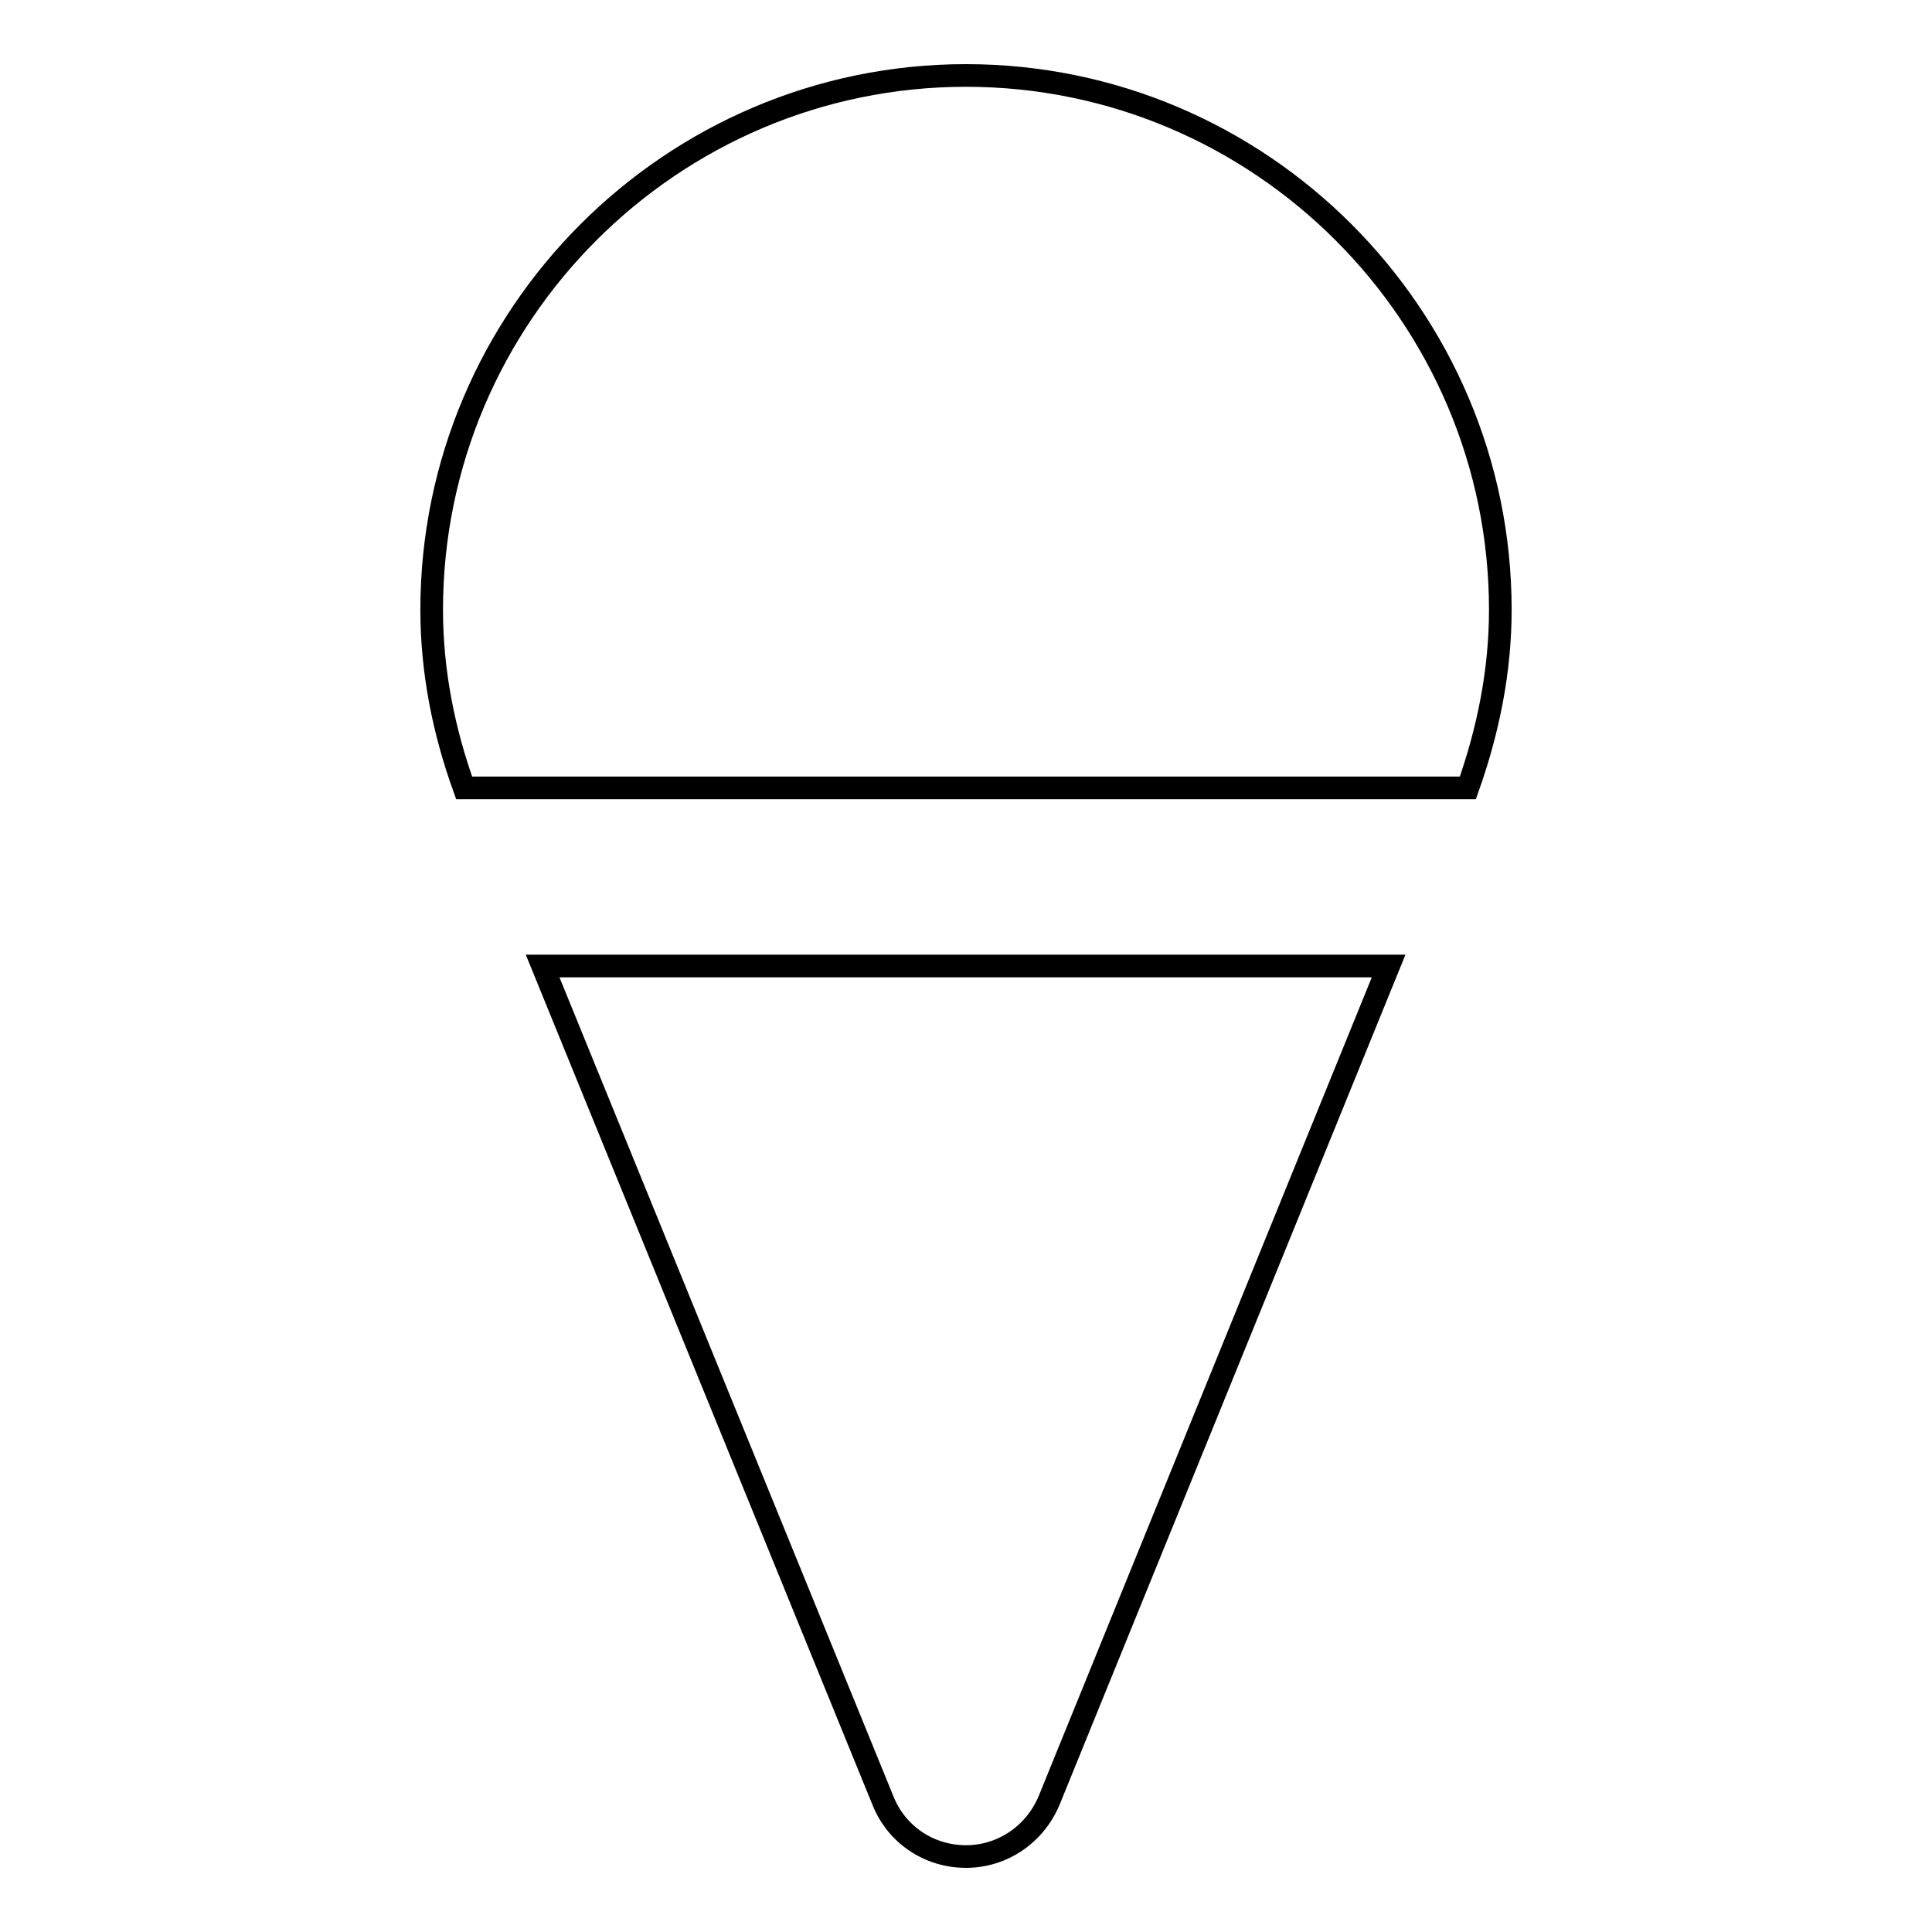<?xml version="1.0" encoding="utf-8"?>
<!-- Svg Vector Icons : http://www.onlinewebfonts.com/icon -->
<!DOCTYPE svg PUBLIC "-//W3C//DTD SVG 1.1//EN" "http://www.w3.org/Graphics/SVG/1.1/DTD/svg11.dtd">
<svg version="1.1" xmlns="http://www.w3.org/2000/svg" xmlns:xlink="http://www.w3.org/1999/xlink" x="0px" y="0px" viewBox="0 0 256 256" enable-background="new 0 0 256 256" xml:space="preserve">
<g> <path stroke-width="3" fill-opacity="0" stroke="#000000"  d="M128,10c-39,0-70.8,31.8-70.8,70.8c0,8.2,1.6,16.1,4.3,23.6h133c2.7-7.6,4.3-15.5,4.3-23.6 C198.8,41.8,167,10,128,10z M117,238.6c1.8,4.5,6.1,7.4,11,7.4c4.8,0,9.1-2.9,11-7.4L184,128H71.9L117,238.6z"/></g>
</svg>